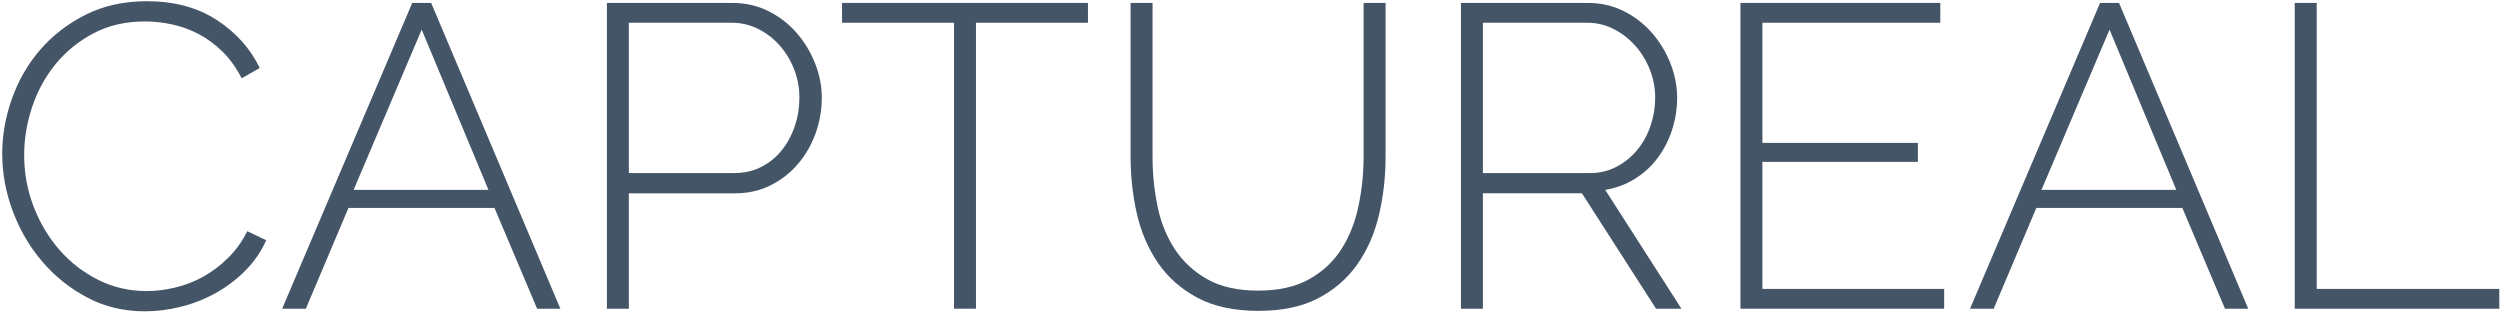 <?xml version="1.0" encoding="UTF-8"?> <svg xmlns="http://www.w3.org/2000/svg" xmlns:xlink="http://www.w3.org/1999/xlink" width="192px" height="24px" viewBox="0 0 192 24"> <!-- Generator: Sketch 46.2 (44496) - http://www.bohemiancoding.com/sketch --> <title>captureal-logo@2x</title> <desc>Created with Sketch.</desc> <defs></defs> <g id="Page-1" stroke="none" stroke-width="1" fill="none" fill-rule="evenodd"> <g id="1" transform="translate(-180, -649)" fill-rule="nonzero" fill="#455568"> <g id="captureal-logo@2x" transform="translate(180, 649)"> <path d="M0.17,11.802 C0.17,10.391 0.418,8.985 0.914,7.585 C1.41,6.184 2.132,4.933 3.08,3.83 C4.028,2.728 5.192,1.829 6.57,1.135 C7.947,0.44 9.518,0.093 11.283,0.093 C13.378,0.093 15.165,0.573 16.642,1.532 C18.119,2.491 19.222,3.721 19.949,5.22 L18.56,6.014 C18.141,5.198 17.65,4.514 17.089,3.963 C16.526,3.411 15.92,2.965 15.269,2.623 C14.619,2.281 13.941,2.033 13.236,1.879 C12.529,1.725 11.835,1.647 11.152,1.647 C9.651,1.647 8.329,1.95 7.182,2.557 C6.036,3.164 5.065,3.952 4.271,4.922 C3.477,5.893 2.877,6.989 2.469,8.213 C2.06,9.437 1.856,10.667 1.856,11.901 C1.856,13.291 2.099,14.613 2.584,15.87 C3.069,17.127 3.73,18.235 4.569,19.195 C5.407,20.154 6.399,20.921 7.546,21.494 C8.692,22.068 9.927,22.354 11.25,22.354 C11.955,22.354 12.683,22.267 13.433,22.09 C14.183,21.913 14.9,21.638 15.584,21.263 C16.267,20.888 16.906,20.408 17.502,19.823 C18.097,19.239 18.594,18.55 18.99,17.756 L20.446,18.451 C20.049,19.333 19.509,20.116 18.825,20.799 C18.141,21.483 17.381,22.056 16.543,22.52 C15.704,22.982 14.817,23.33 13.88,23.562 C12.943,23.793 12.023,23.909 11.118,23.909 C9.508,23.909 8.037,23.556 6.703,22.851 C5.368,22.145 4.216,21.225 3.246,20.089 C2.275,18.954 1.52,17.663 0.981,16.219 C0.44,14.774 0.17,13.301 0.17,11.802 Z" id="Shape"></path> <path d="M31.659,0.225 L33.114,0.225 L43.037,23.71 L41.251,23.71 L37.976,15.97 L26.763,15.97 L23.488,23.71 L21.669,23.71 L31.659,0.225 Z M37.513,14.58 L32.386,2.275 L27.16,14.58 L37.513,14.58 L37.513,14.58 Z" id="Shape"></path> <path d="M46.609,23.709 L46.609,0.225 L56.267,0.225 C57.259,0.225 58.174,0.435 59.013,0.854 C59.851,1.273 60.572,1.829 61.179,2.524 C61.785,3.219 62.259,4.002 62.601,4.873 C62.943,5.744 63.114,6.621 63.114,7.502 C63.114,8.451 62.954,9.366 62.635,10.248 C62.315,11.131 61.862,11.913 61.278,12.597 C60.693,13.281 59.993,13.825 59.178,14.233 C58.362,14.642 57.458,14.846 56.466,14.846 L48.296,14.846 L48.296,23.711 L46.609,23.711 L46.609,23.709 Z M48.296,13.291 L56.4,13.291 C57.171,13.291 57.866,13.131 58.484,12.811 C59.101,12.491 59.625,12.061 60.055,11.521 C60.485,10.98 60.816,10.363 61.047,9.669 C61.279,8.974 61.394,8.252 61.394,7.502 C61.394,6.73 61.256,5.997 60.981,5.302 C60.704,4.607 60.33,3.995 59.856,3.466 C59.381,2.937 58.83,2.519 58.202,2.209 C57.573,1.901 56.906,1.747 56.201,1.747 L48.296,1.747 L48.296,13.291 Z" id="Shape"></path> <polygon id="Shape" points="83.556 1.747 74.955 1.747 74.955 23.709 73.269 23.709 73.269 1.747 64.668 1.747 64.668 0.225 83.555 0.225 83.555 1.747"></polygon> <path d="M96.62,22.32 C98.208,22.32 99.525,22.022 100.574,21.427 C101.621,20.832 102.447,20.049 103.054,19.079 C103.661,18.108 104.091,17.006 104.344,15.771 C104.597,14.536 104.724,13.291 104.724,12.033 L104.724,0.225 L106.412,0.225 L106.412,12.033 C106.412,13.599 106.24,15.098 105.899,16.531 C105.557,17.965 105,19.227 104.229,20.318 C103.456,21.41 102.453,22.275 101.218,22.915 C99.983,23.555 98.461,23.874 96.653,23.874 C94.779,23.874 93.213,23.538 91.956,22.864 C90.699,22.192 89.691,21.3 88.93,20.185 C88.169,19.072 87.628,17.81 87.309,16.399 C86.989,14.988 86.829,13.532 86.829,12.032 L86.829,0.225 L88.516,0.225 L88.516,12.033 C88.516,13.334 88.643,14.602 88.897,15.837 C89.15,17.072 89.591,18.168 90.22,19.128 C90.849,20.087 91.681,20.859 92.717,21.443 C93.754,22.028 95.054,22.32 96.62,22.32 Z" id="Shape"></path> <path d="M112.2,23.709 L112.2,0.225 L121.957,0.225 C122.949,0.225 123.864,0.435 124.703,0.854 C125.541,1.273 126.262,1.829 126.869,2.524 C127.476,3.219 127.949,4.002 128.291,4.873 C128.632,5.744 128.804,6.621 128.804,7.502 C128.804,8.362 128.672,9.195 128.407,10 C128.142,10.805 127.767,11.527 127.282,12.166 C126.797,12.806 126.212,13.335 125.529,13.753 C124.845,14.172 124.095,14.448 123.28,14.58 L129.134,23.709 L127.183,23.709 L121.493,14.844 L113.887,14.844 L113.887,23.709 L112.2,23.709 Z M113.887,13.291 L122.123,13.291 C122.872,13.291 123.556,13.125 124.174,12.794 C124.79,12.464 125.32,12.028 125.761,11.488 C126.202,10.947 126.538,10.33 126.77,9.636 C127.002,8.941 127.118,8.23 127.118,7.502 C127.118,6.753 126.98,6.031 126.704,5.336 C126.428,4.641 126.053,4.029 125.579,3.5 C125.104,2.971 124.554,2.546 123.925,2.227 C123.297,1.907 122.619,1.747 121.891,1.747 L113.887,1.747 L113.887,13.291 Z" id="Shape"></path> <polygon id="Shape" points="149.312 22.188 149.312 23.709 133.667 23.709 133.667 0.225 149.015 0.225 149.015 1.747 135.354 1.747 135.354 10.975 147.294 10.975 147.294 12.431 135.354 12.431 135.354 22.188 149.312 22.188"></polygon> <path d="M161.285,0.225 L162.741,0.225 L172.664,23.71 L170.878,23.71 L167.604,15.97 L156.39,15.97 L153.116,23.71 L151.297,23.71 L161.285,0.225 Z M167.14,14.58 L162.012,2.276 L156.787,14.58 L167.14,14.58 Z" id="Shape"></path> <polygon id="Shape" points="176.236 23.709 176.236 0.225 177.923 0.225 177.923 22.188 191.947 22.188 191.947 23.71 176.236 23.71"></polygon> </g> </g> </g> </svg> 